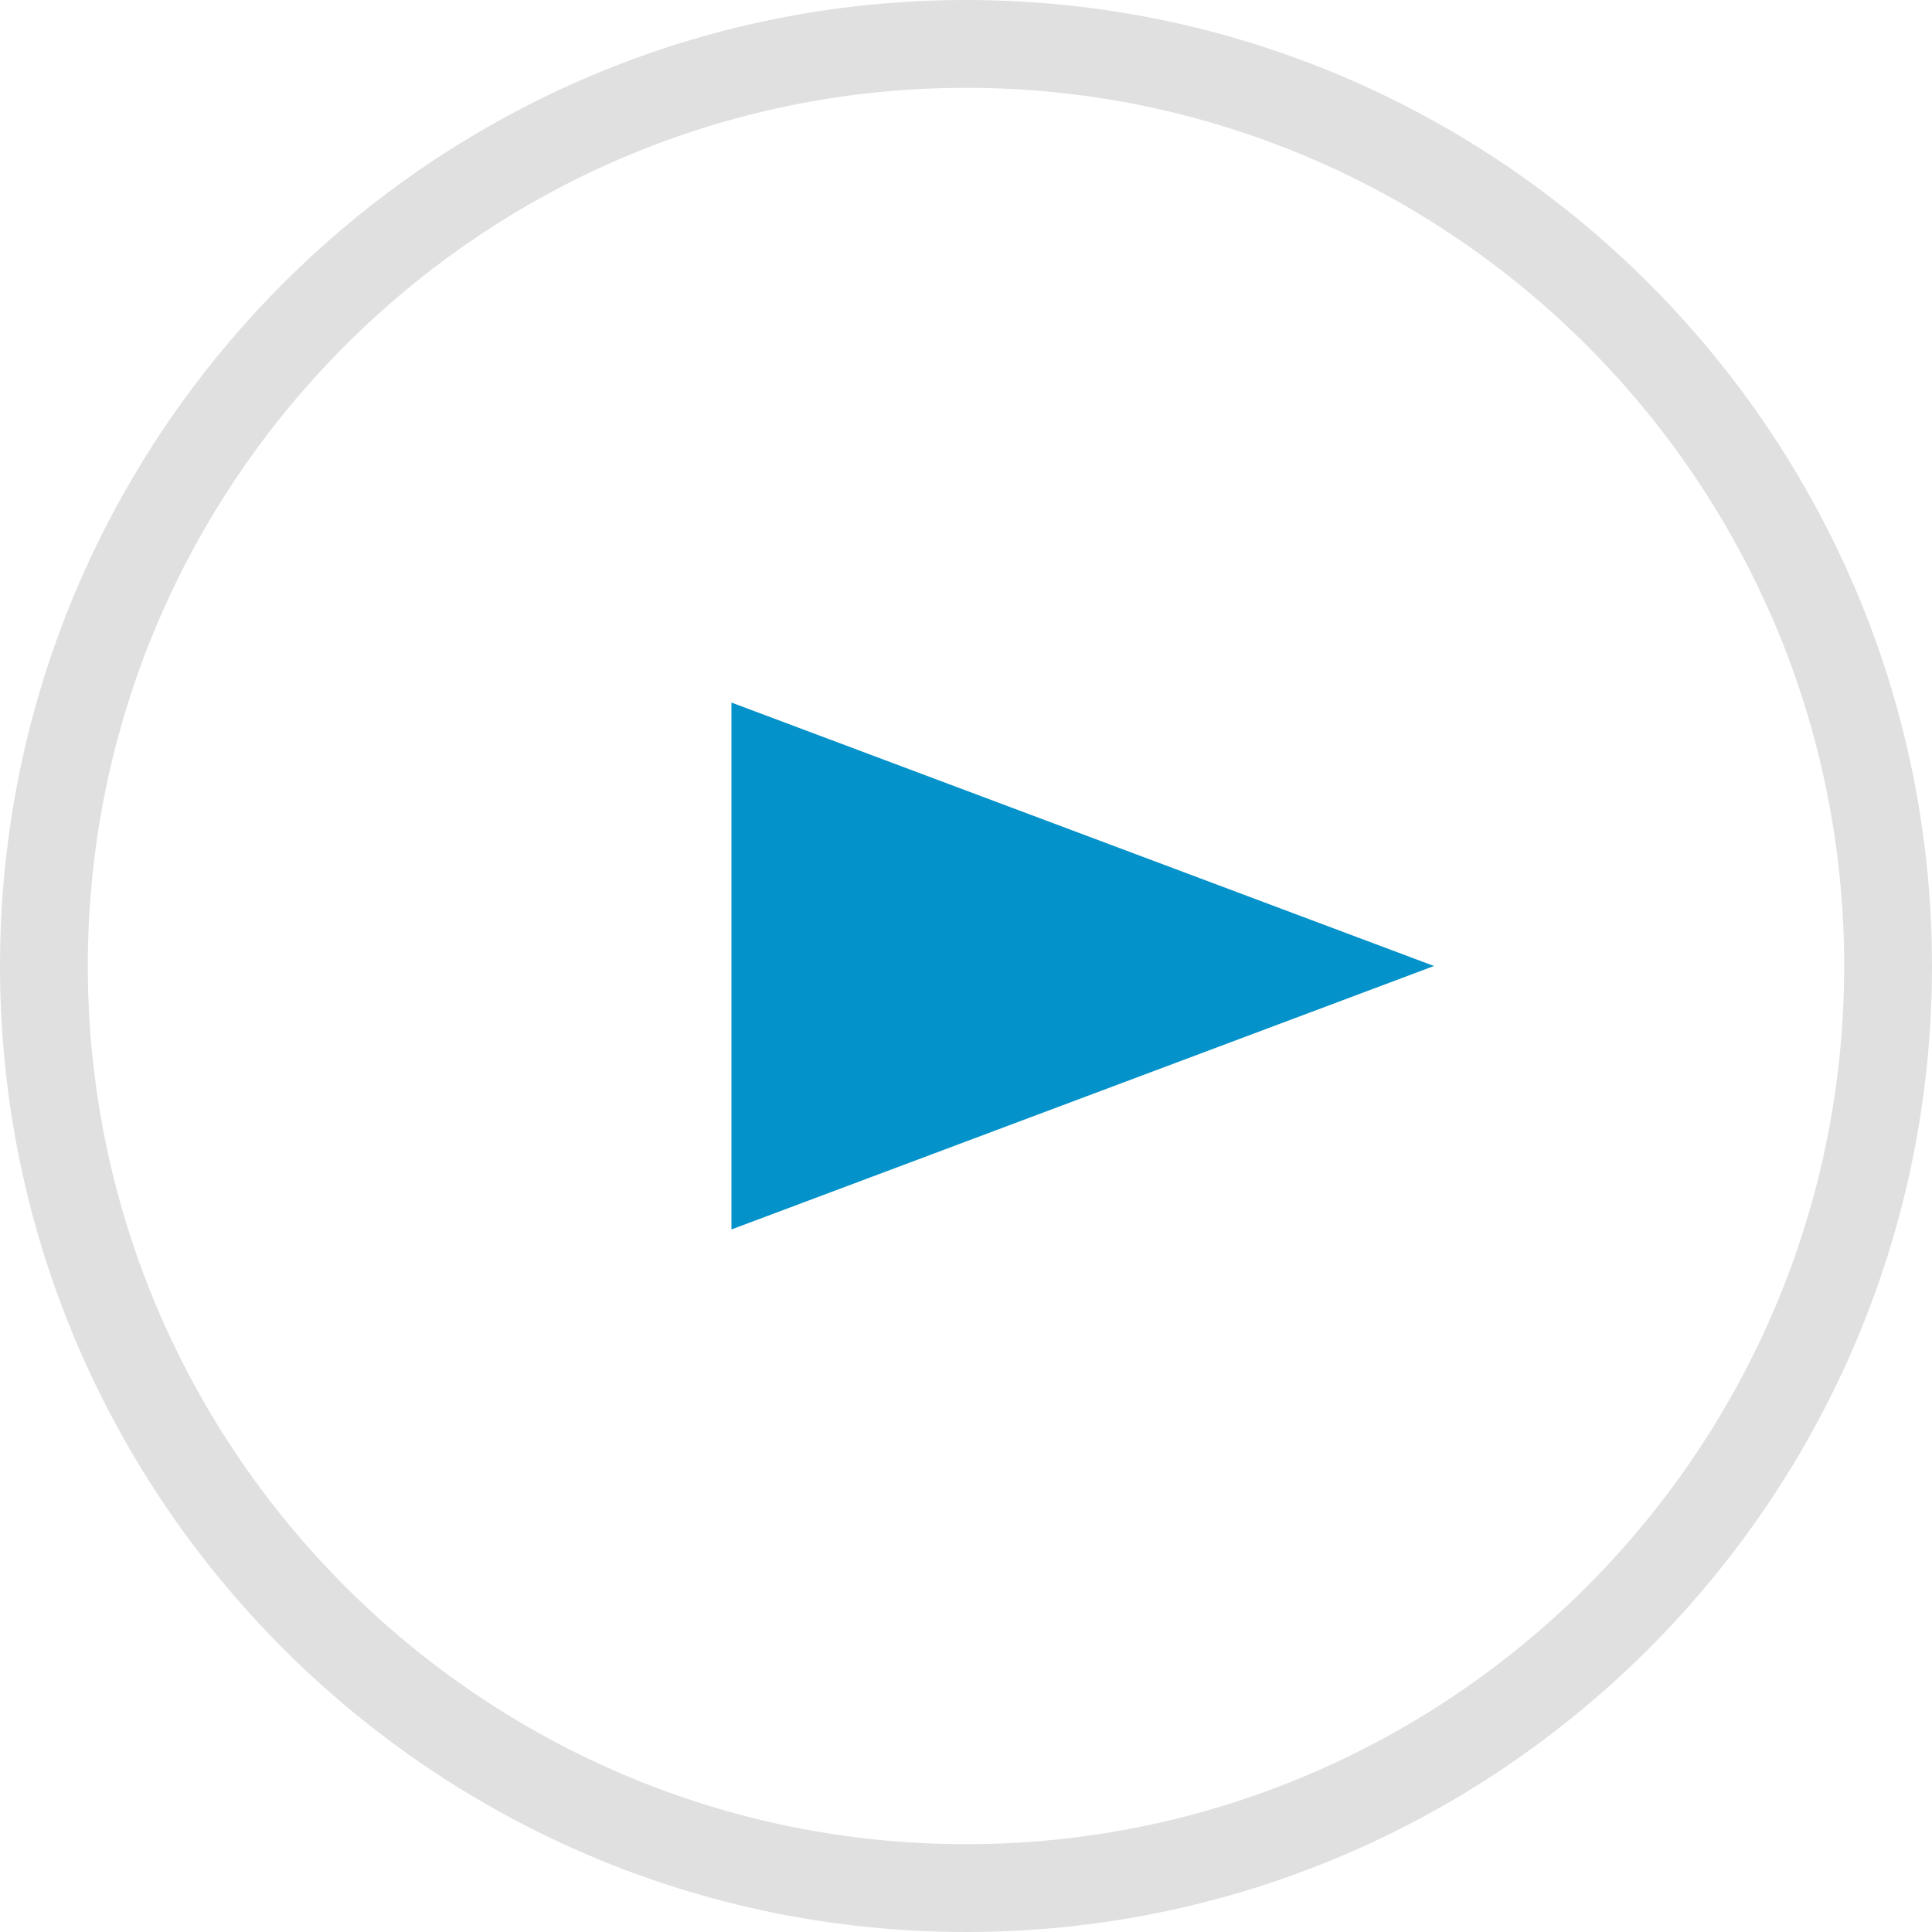 <?xml version="1.0" encoding="UTF-8"?><svg id="a" xmlns="http://www.w3.org/2000/svg" width="22" height="22" viewBox="0 0 22 22"><defs><style>.b{fill:none;}.c{fill:#0392c9;}.d{fill:#e0e0e0;}</style></defs><path class="c" d="M16.329,11l-8,3v-6l8,3Z"/><g><circle class="b" cx="11" cy="11" r="11"/><path class="d" d="M11,22C4.935,22,0,17.065,0,11S4.935,0,11,0s11,4.935,11,11-4.935,11-11,11ZM11,1C5.486,1,1,5.486,1,11s4.486,10,10,10,10-4.486,10-10S16.514,1,11,1Z"/></g></svg>